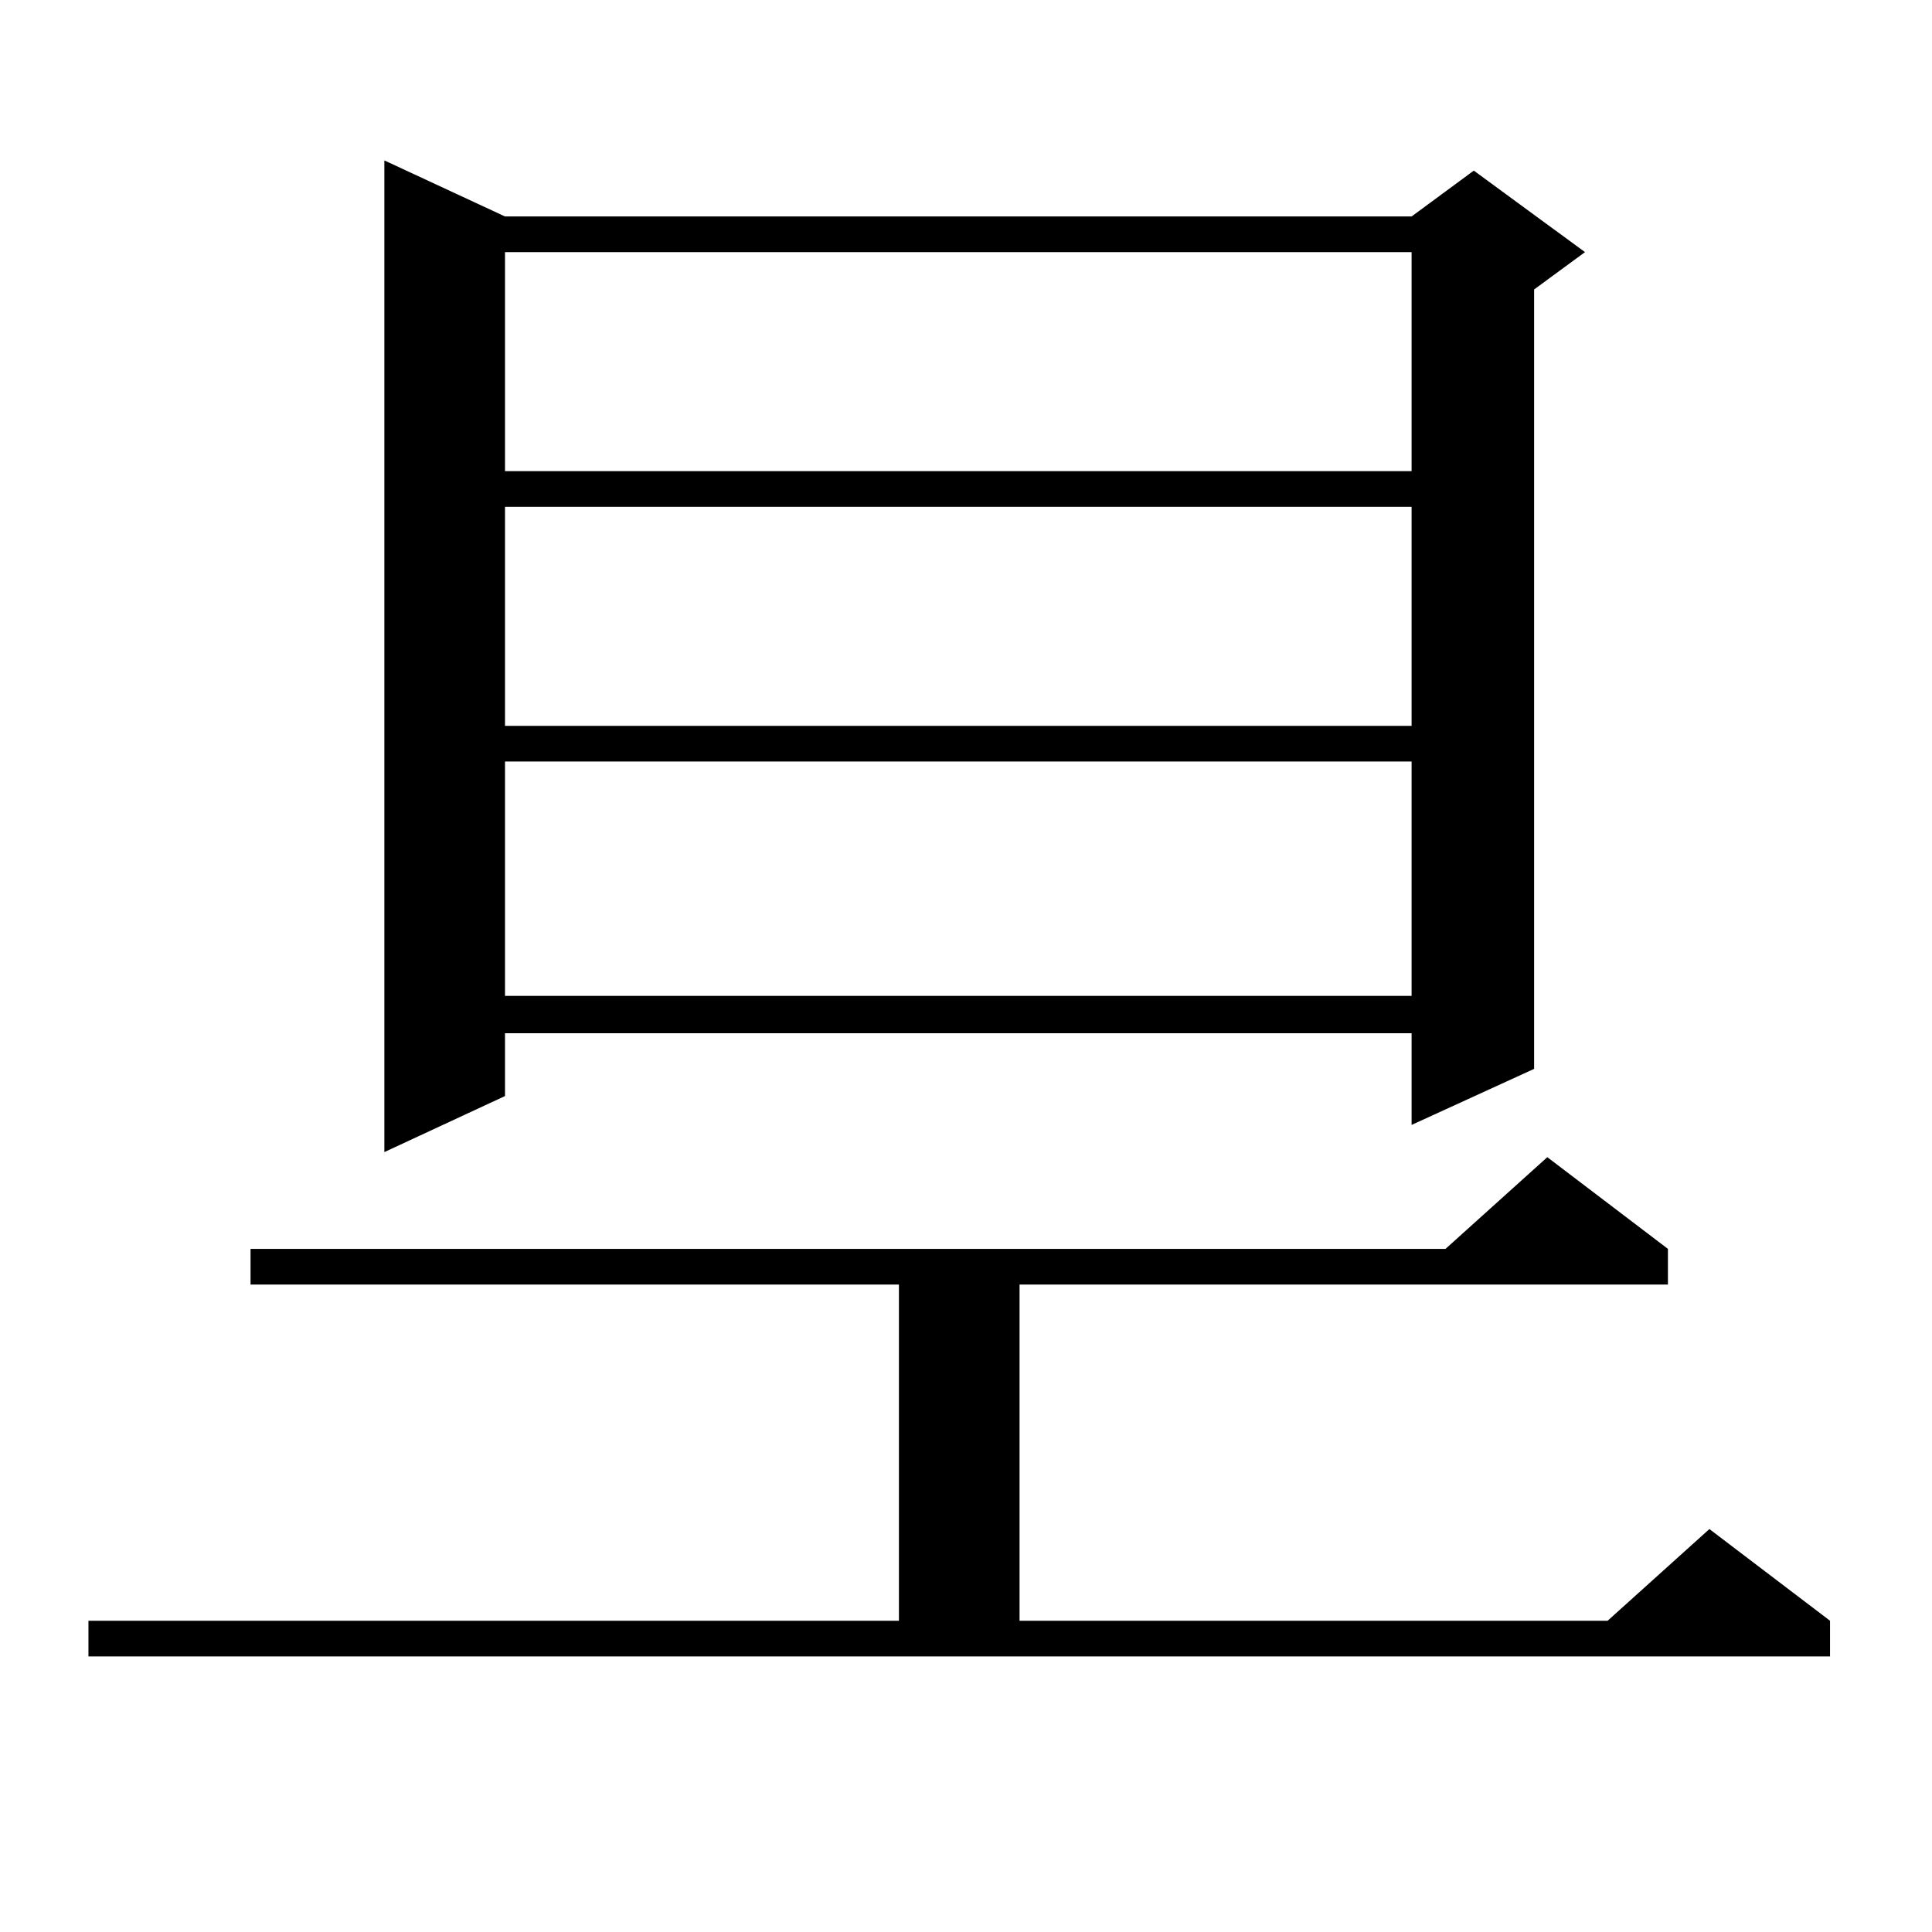 <?xml version="1.0" encoding="utf-8"?>
<!-- Generator: Adobe Illustrator 16.0.0, SVG Export Plug-In . SVG Version: 6.00 Build 0)  -->
<!DOCTYPE svg PUBLIC "-//W3C//DTD SVG 1.1//EN" "http://www.w3.org/Graphics/SVG/1.1/DTD/svg11.dtd">
<svg version="1.1" id="图层_1" xmlns="http://www.w3.org/2000/svg" xmlns:xlink="http://www.w3.org/1999/xlink" x="0px" y="0px"
	 width="1000px" height="1000px" viewBox="0 0 1000 1000" enable-background="new 0 0 1000 1000" xml:space="preserve">
<path d="M45.779,838.895h419.502V664.871H129.68v-18.457h618.521l52.682-47.461l62.438,47.461v18.457H527.719v174.023h304.383
	l52.682-47.461l62.438,47.461v18.457H45.779V838.895z M261.384,112.039h469.257l32.194-23.73l57.56,42.188l-26.341,19.336V553.25
	l-63.413,29.004v-47.461H261.384v32.52l-62.438,29.004V83.035L261.384,112.039z M261.384,130.496v113.379h469.257V130.496H261.384z
	 M261.384,262.332v113.379h469.257V262.332H261.384z M261.384,394.168v121.289h469.257V394.168H261.384z"/>
</svg>
